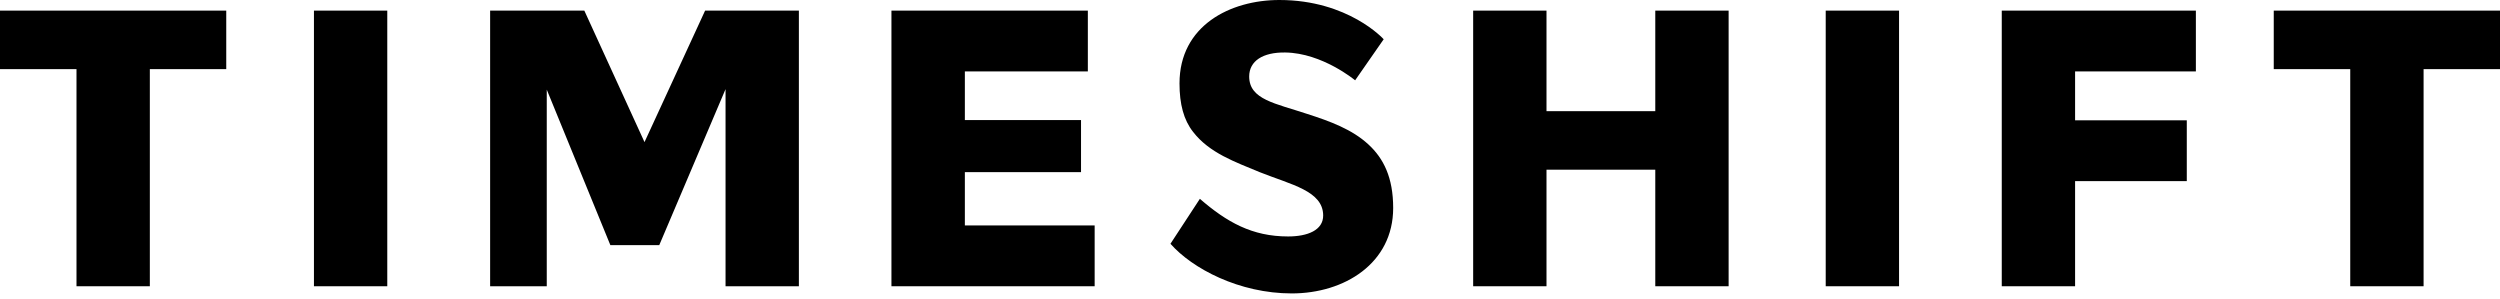 <svg width="192" height="23" viewBox="0 0 192 23" fill="none" xmlns="http://www.w3.org/2000/svg">
<g clip-path="url(#clip0_511_135)">
<path d="M89.894 18.718L92.15 15.27C94.224 17.063 96.162 18.16 98.928 18.16C100.417 18.16 101.632 17.683 101.62 16.536C101.601 14.662 99.184 14.192 96.741 13.22C94.866 12.437 92.879 11.753 91.626 10.124C90.91 9.215 90.586 7.999 90.586 6.406C90.586 1.968 94.48 0 98.255 0C103.563 0 106.267 3.015 106.267 3.015L104.074 6.168C104.074 6.168 101.557 4.068 98.704 4.031C96.978 4.006 95.938 4.689 95.938 5.874C95.938 7.654 97.956 7.936 100.398 8.751C102.155 9.315 103.844 9.936 105.096 11.095C106.255 12.161 106.996 13.628 106.996 15.972C106.996 20.222 103.252 22.535 99.209 22.535C95.165 22.535 91.564 20.623 89.888 18.718H89.894Z" fill="black"/>
<path d="M49.498 10.914L44.876 0.815H37.642V21.984H41.991V6.883L46.875 18.824H50.632L55.722 6.845V21.984H61.354V0.815H54.152L49.498 10.914Z" fill="black"/>
<path d="M74.101 13.22H83.023V9.221H74.101V5.485H83.546V0.815H68.463V21.984H84.069V17.314H74.101V13.22Z" fill="black"/>
<path d="M127.126 8.538H118.771V0.815H113.139V21.984H118.771V13.032H127.126V21.984H132.758V0.815H127.126V8.538Z" fill="black"/>
<path d="M145.847 0.815H140.215V21.984H145.847V0.815Z" fill="black"/>
<path d="M29.743 0.815H24.111V21.984H29.743V0.815Z" fill="black"/>
<path d="M153.735 21.984H159.367V13.91H167.945V9.24H159.367V5.485H168.643V0.815H153.735V21.984Z" fill="black"/>
<path d="M174.624 0.815V5.309H180.499V21.984H186.131V5.309H192V0.815H174.624Z" fill="black"/>
<path d="M0 5.309H5.875V21.984H11.507V5.309H17.376V0.815H0V5.309Z" fill="black"/>
</g>
<defs>
<clipPath id="clip0_511_135">
<rect width="192" height="22.535" fill="white"/>
</clipPath>
</defs>
</svg>
